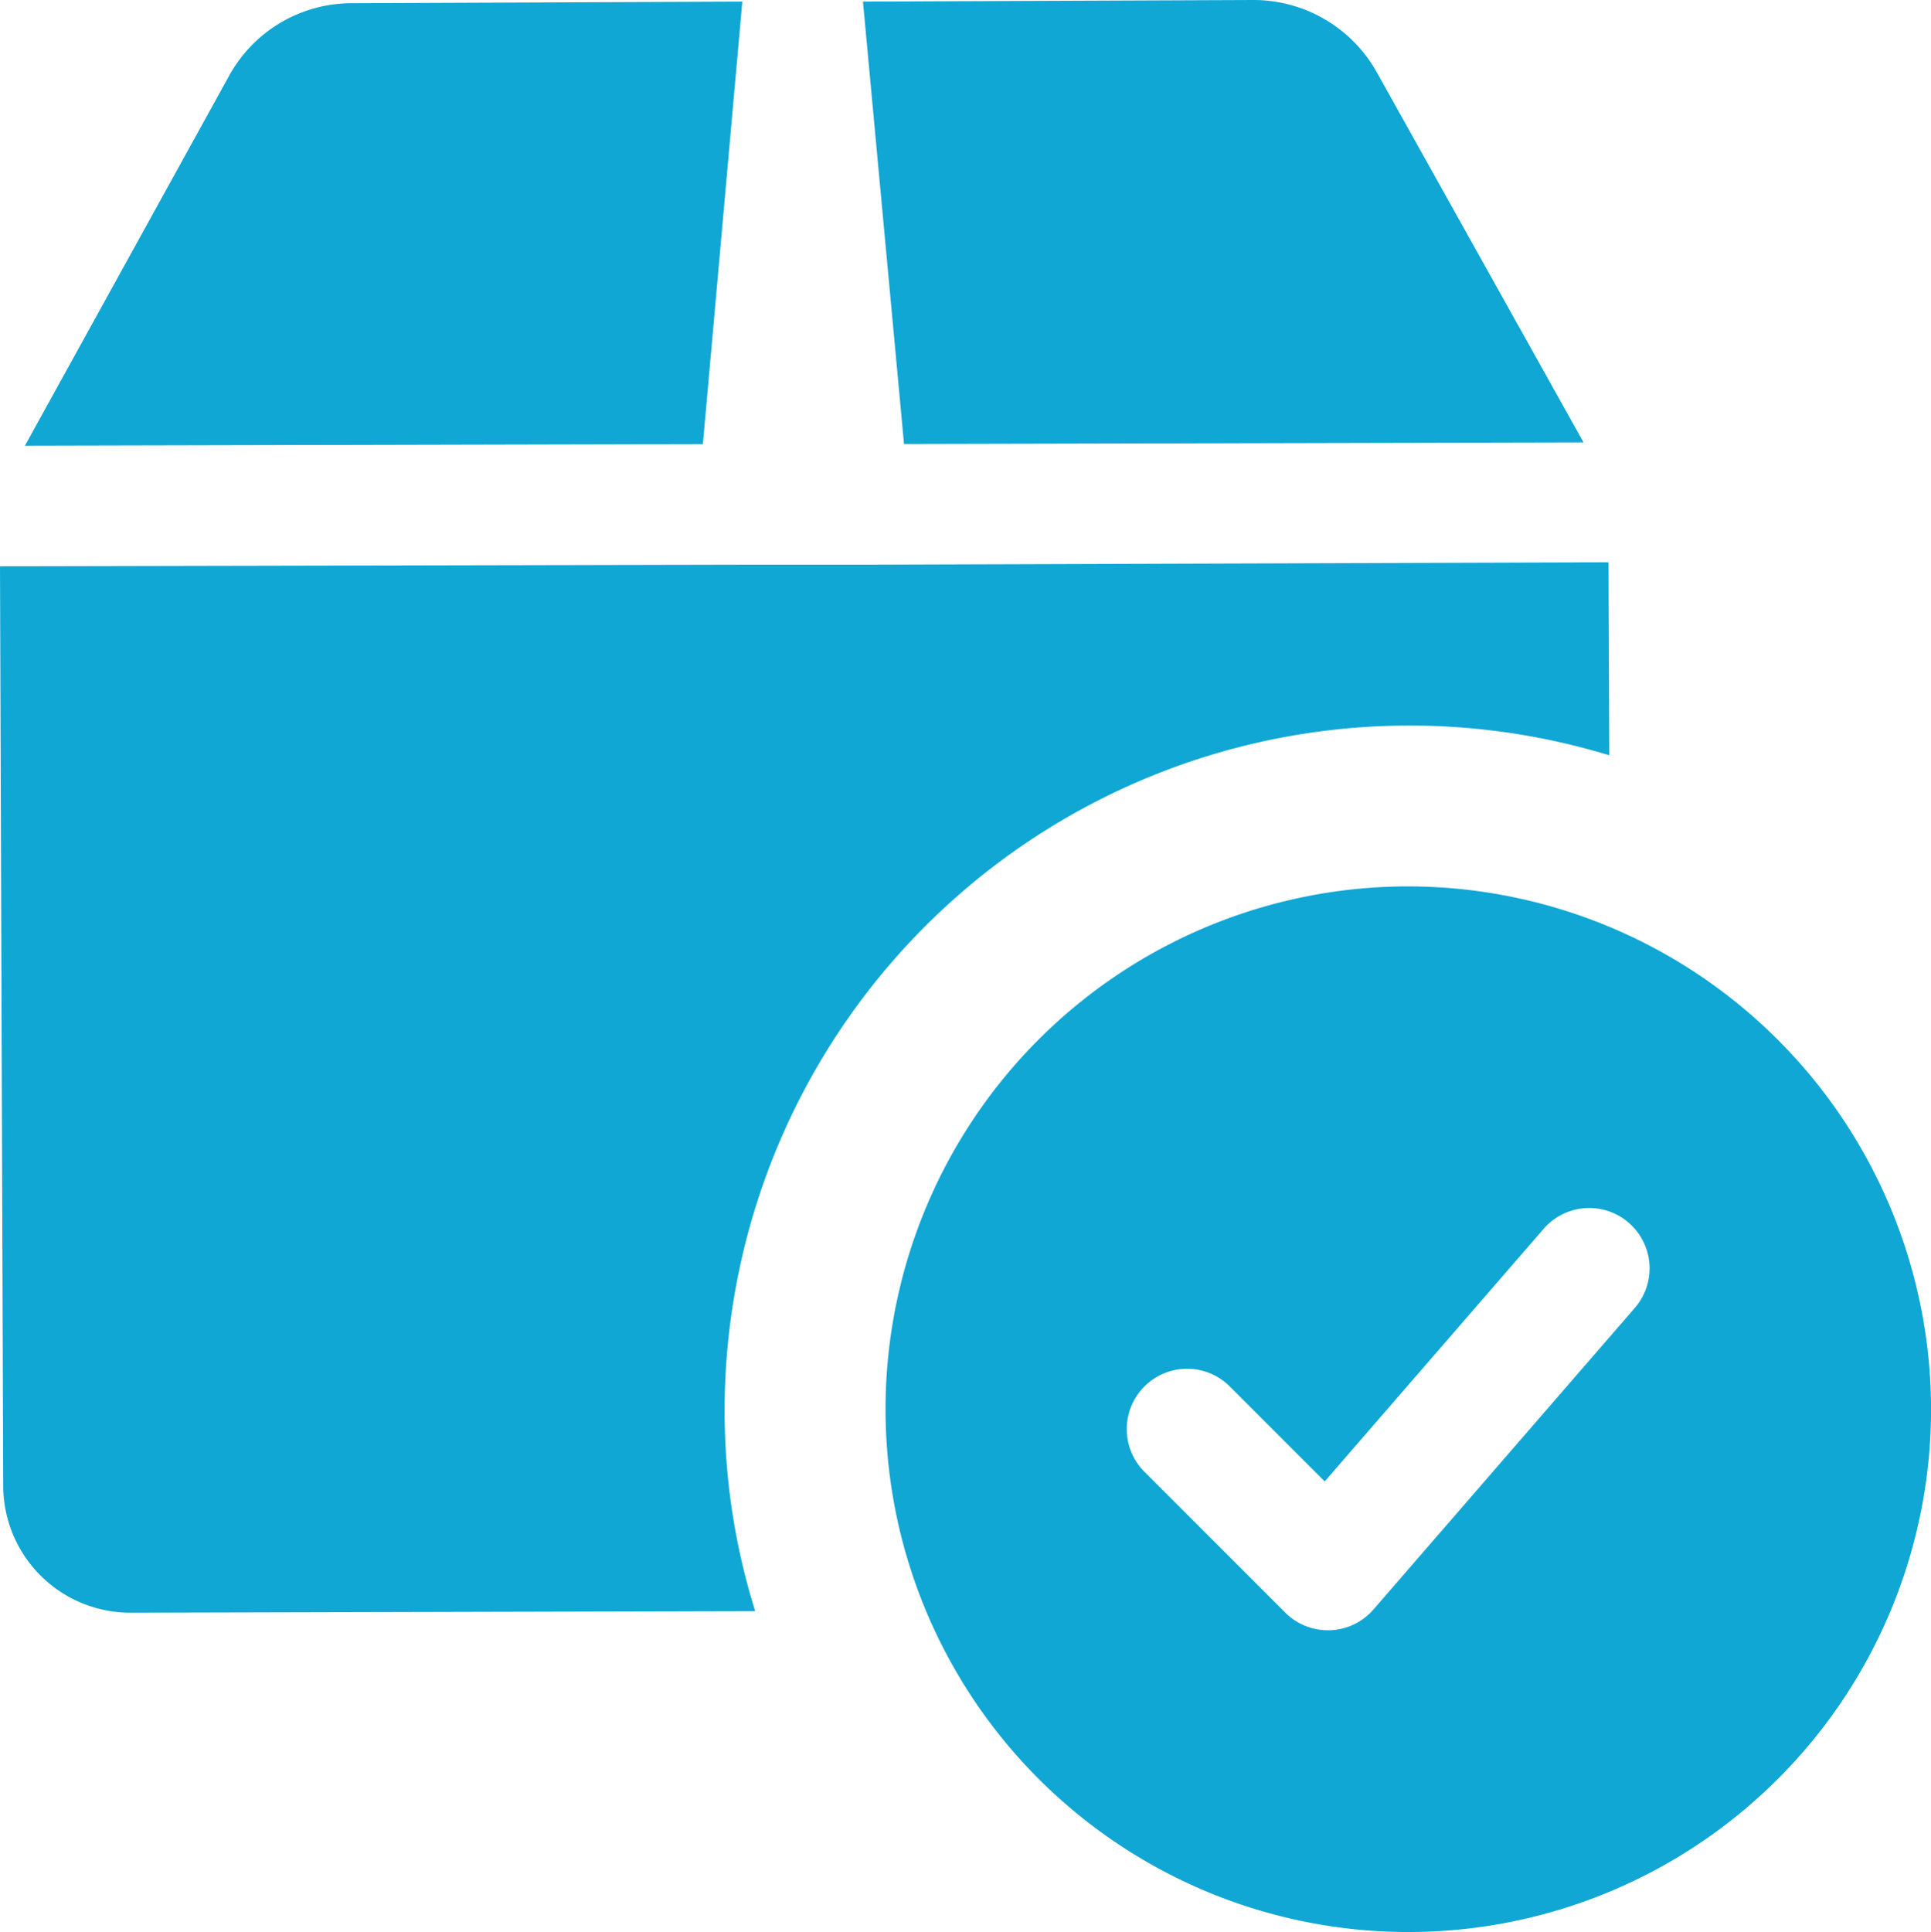 <svg id="approved" xmlns="http://www.w3.org/2000/svg" width="121.337" height="121.387" viewBox="0 0 121.337 121.387">
  <path id="Path_15539" data-name="Path 15539" d="M43.849,11A32.848,32.848,0,1,0,76.7,43.848,32.886,32.886,0,0,0,43.849,11ZM58.085,37.486,41.66,56.437a3.793,3.793,0,0,1-2.729,1.3h-.136a3.774,3.774,0,0,1-2.678-1.112l-8.844-8.844a3.791,3.791,0,0,1,5.362-5.362L38.6,48.387,52.359,32.513a3.792,3.792,0,1,1,5.726,4.973Z" transform="translate(44.64 44.691)" fill="#10a7d5"/>
  <path id="Path_15540" data-name="Path 15540" d="M45.378,0,20.818.1a8.8,8.8,0,0,0-7.682,4.548L.3,27.9l42.6-.1Z" transform="translate(1.267 0.101)" fill="#10a7d5"/>
  <path id="Path_15541" data-name="Path 15541" d="M56,27.775,43.013,4.528A8.883,8.883,0,0,0,35.281-.02L10.72.081,13.3,27.876Z" transform="translate(43.505 0.02)" fill="#10a7d5"/>
  <path id="Path_15542" data-name="Path 15542" d="M101.113,19.1a43.041,43.041,0,0,0-55.59,41.086,42.128,42.128,0,0,0,1.92,12.685l-39.267.1H8.126A7.991,7.991,0,0,1,.192,64.985L-.01,7.223l46.746-.1h7.58l46.746-.152Z" transform="translate(0.01 28.355)" fill="#10a7d5"/>
</svg>

